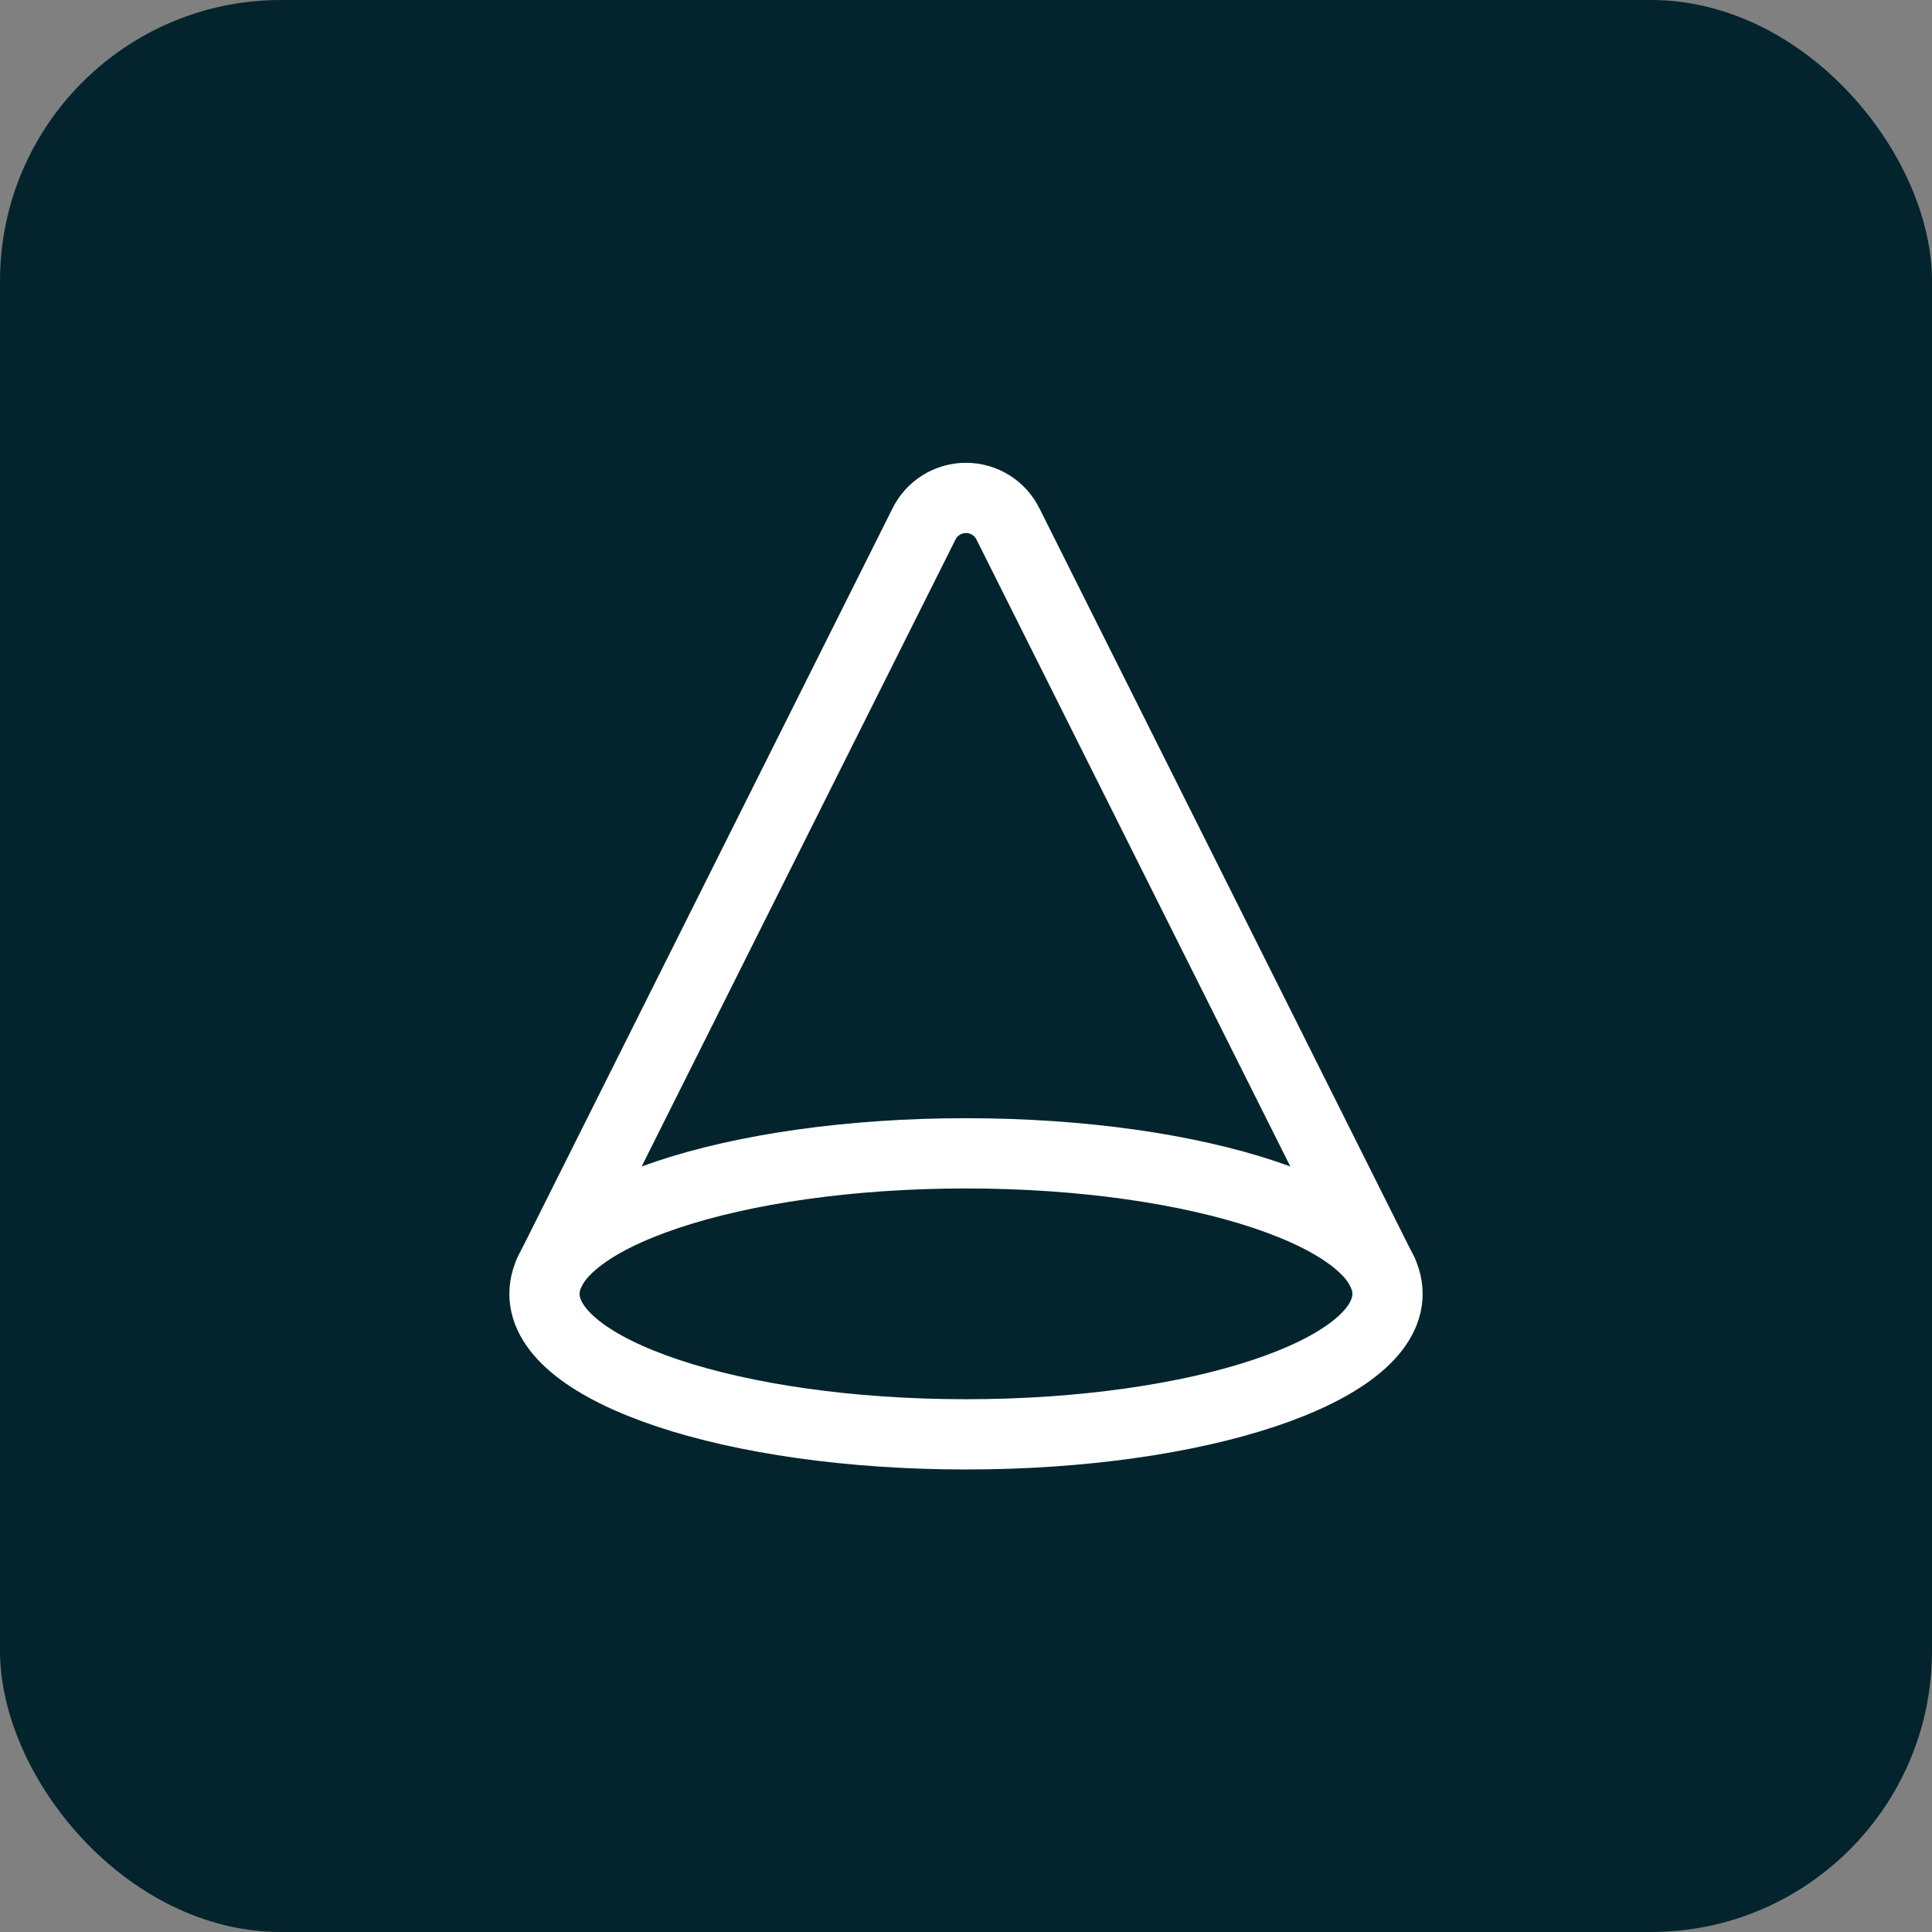 <svg xmlns="http://www.w3.org/2000/svg" width="55" height="55" viewBox="0 0 55 55" fill="none"><rect x="0" y="0" width="55" height="55" fill="#808080" stroke="none"/><rect width="55" height="55" rx="8" fill="#03242D"></rect><path d="M39.366 36.234L28.7 14.927C28.59 14.701 28.42 14.511 28.208 14.378C27.995 14.245 27.75 14.175 27.5 14.175C27.249 14.175 27.004 14.245 26.791 14.378C26.579 14.511 26.409 14.701 26.299 14.927L15.633 36.234" stroke="white" stroke-width="2" stroke-linecap="round" stroke-linejoin="round"></path><path d="M27.5 40.833C34.127 40.833 39.5 39.042 39.5 36.833C39.5 34.624 34.127 32.833 27.5 32.833C20.873 32.833 15.5 34.624 15.5 36.833C15.5 39.042 20.873 40.833 27.5 40.833Z" stroke="white" stroke-width="2" stroke-linecap="round" stroke-linejoin="round"></path></svg>